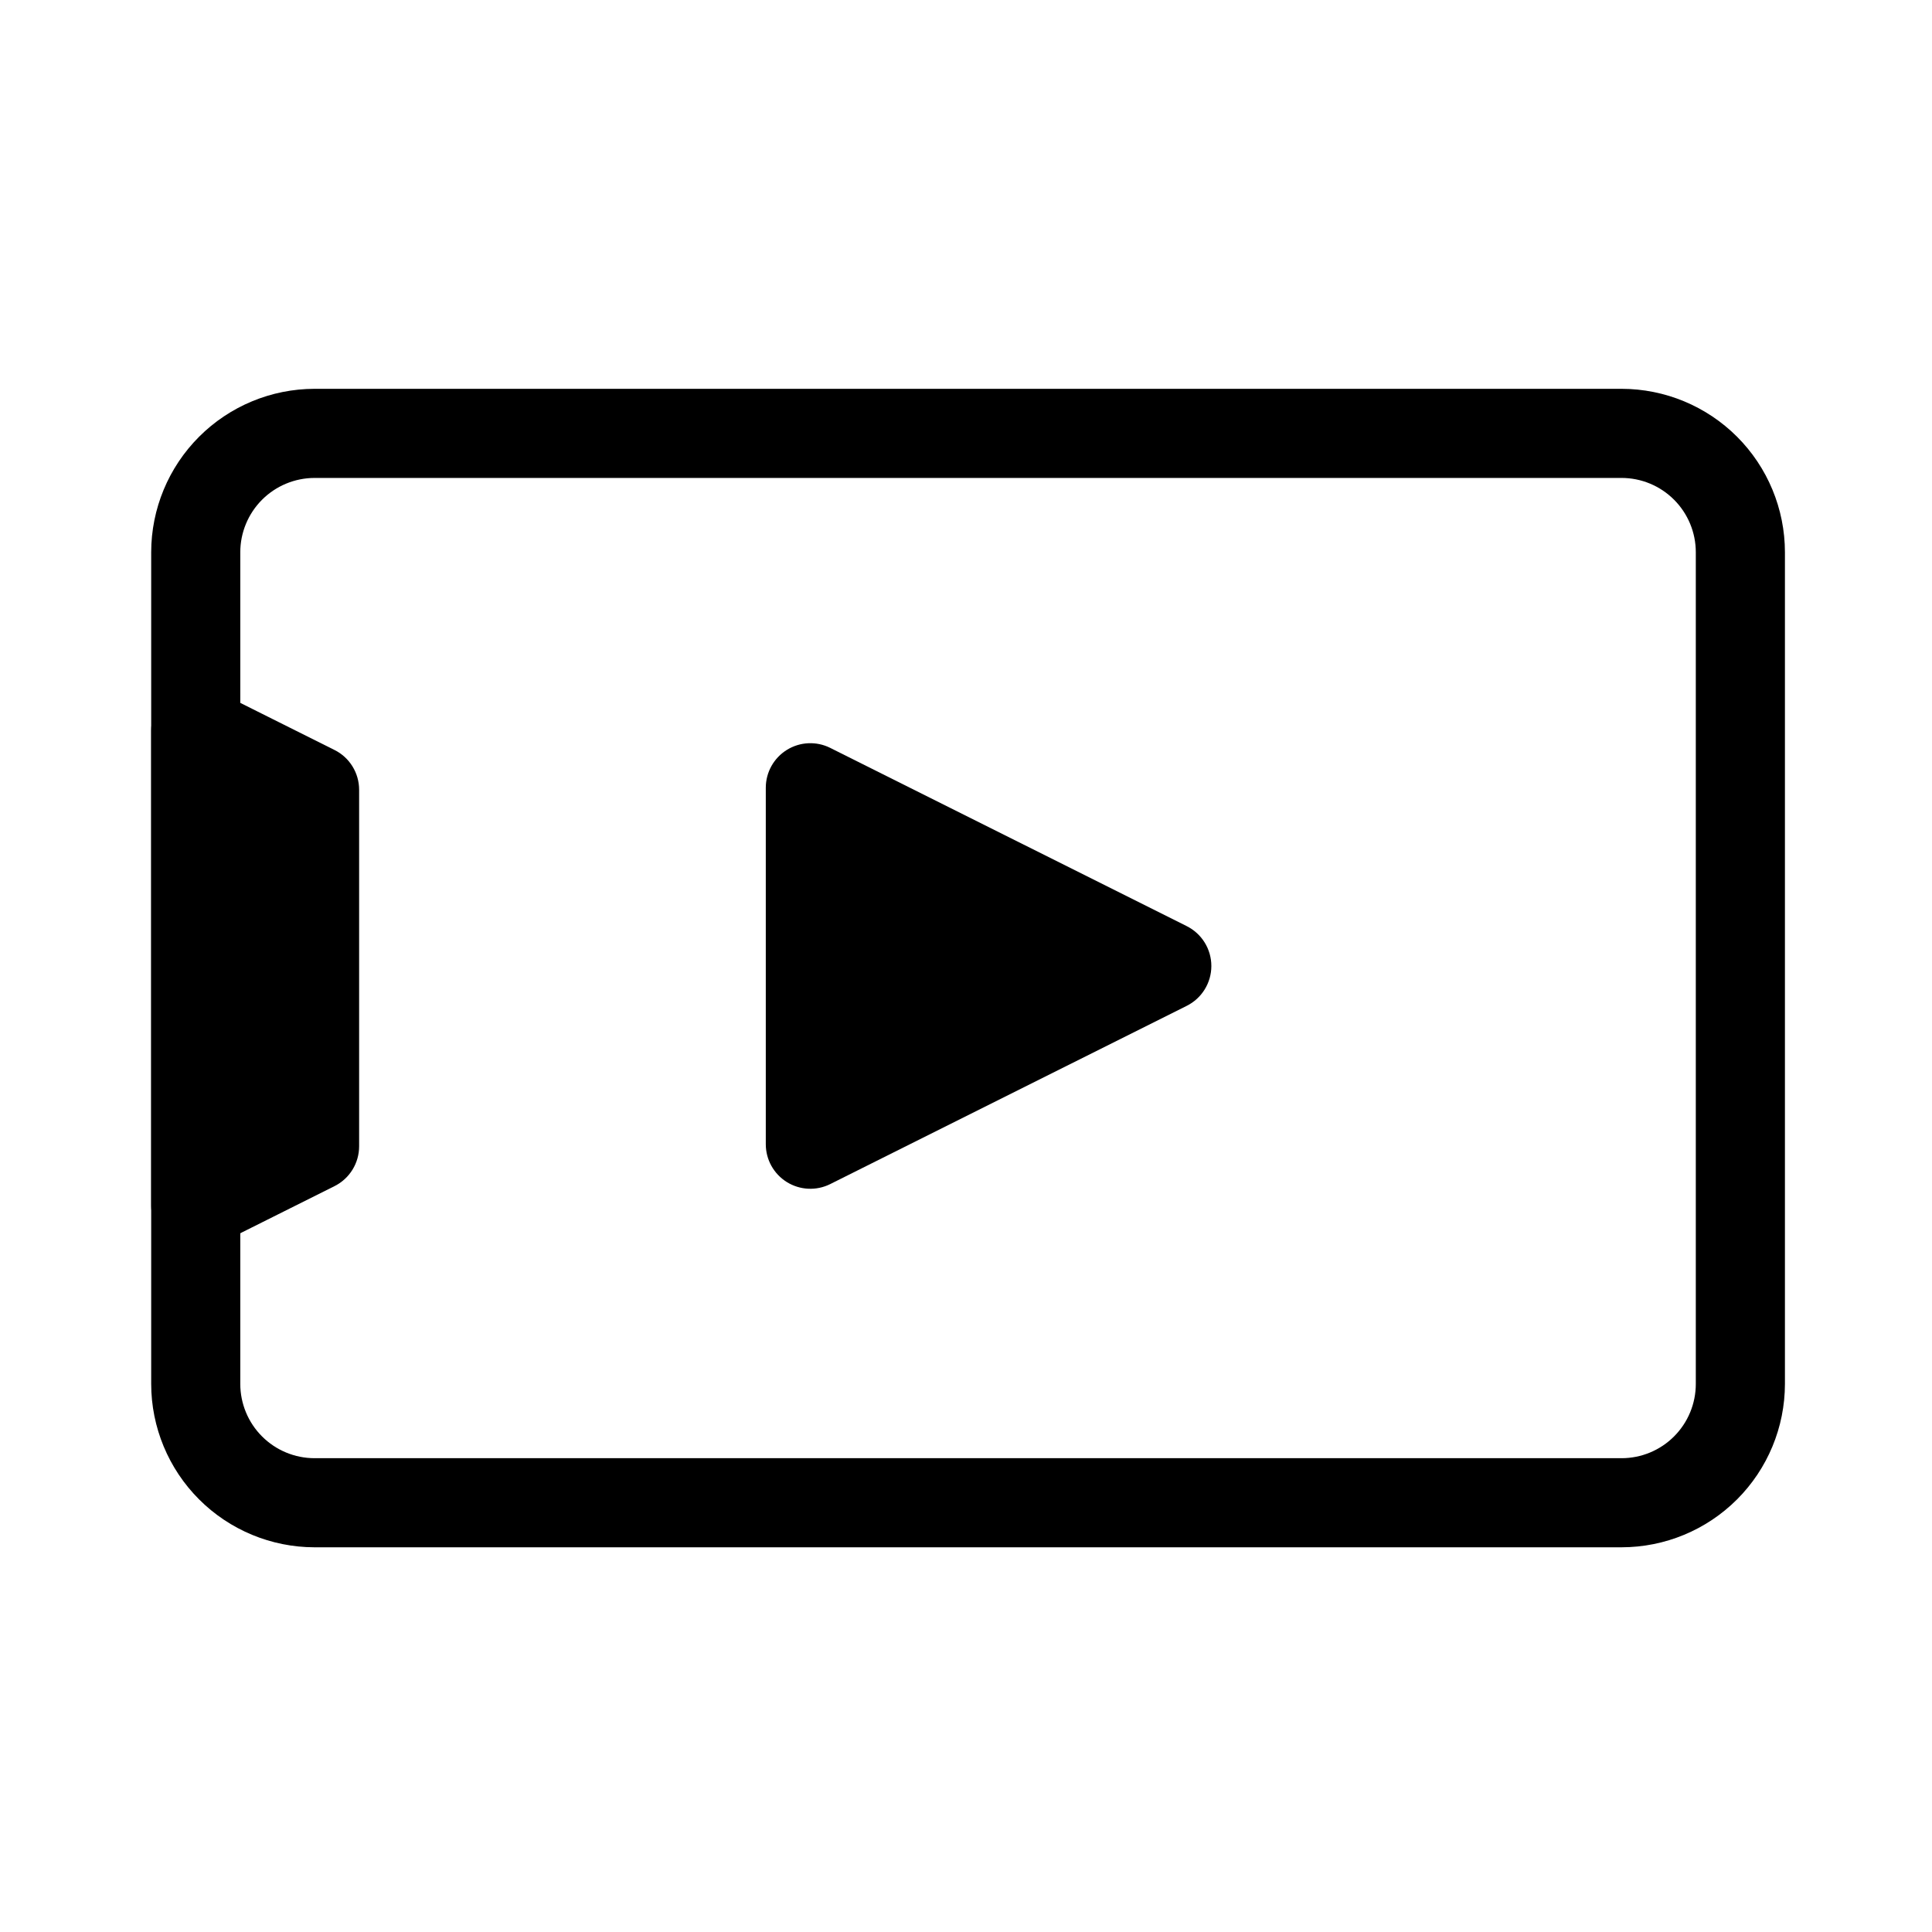 <?xml version="1.0" encoding="UTF-8"?>
<!-- The Best Svg Icon site in the world: iconSvg.co, Visit us! https://iconsvg.co -->
<svg fill="#000000" width="800px" height="800px" version="1.1" viewBox="144 144 512 512" xmlns="http://www.w3.org/2000/svg">
 <g>
  <path d="m573.73 554.05h-346.37c-11.477-0.012-22.484-4.578-30.598-12.695-8.117-8.117-12.684-19.121-12.695-30.602v-220.42c0.016-11.477 4.582-22.48 12.699-30.594 8.113-8.117 19.117-12.684 30.594-12.699h346.37c11.48 0.012 22.484 4.578 30.602 12.691 8.117 8.117 12.684 19.125 12.695 30.602v220.42c-0.008 11.48-4.574 22.488-12.691 30.605-8.117 8.117-19.125 12.684-30.605 12.691zm-346.37-283.39h-0.004c-5.215 0.008-10.215 2.086-13.906 5.773-3.688 3.691-5.766 8.691-5.773 13.906v220.42c0.004 5.219 2.082 10.223 5.769 13.91 3.691 3.691 8.695 5.766 13.91 5.769h346.37c5.219 0 10.227-2.074 13.914-5.766 3.691-3.688 5.766-8.695 5.766-13.914v-220.42c-0.004-5.219-2.078-10.219-5.769-13.91-3.688-3.691-8.691-5.766-13.91-5.769z"/>
  <path d="m458.49 389.43-94.465-47.23c-3.66-1.828-8.004-1.633-11.484 0.52-3.481 2.152-5.598 5.953-5.598 10.043v94.465c0 4.09 2.117 7.891 5.598 10.043 3.481 2.152 7.824 2.348 11.484 0.52l94.465-47.23c4.004-2 6.531-6.09 6.531-10.562 0-4.477-2.527-8.566-6.531-10.566z"/>
  <path d="m232.64 342.75-31.488-15.742v-0.004c-3.66-1.824-8.008-1.629-11.484 0.523-3.481 2.152-5.598 5.949-5.598 10.043v125.95c0 4.09 2.117 7.891 5.598 10.039 3.477 2.152 7.824 2.352 11.484 0.523l31.488-15.742c4.004-1.996 6.535-6.09 6.531-10.566v-94.465c0.004-4.477-2.527-8.566-6.531-10.562z"/>
 </g>
</svg>